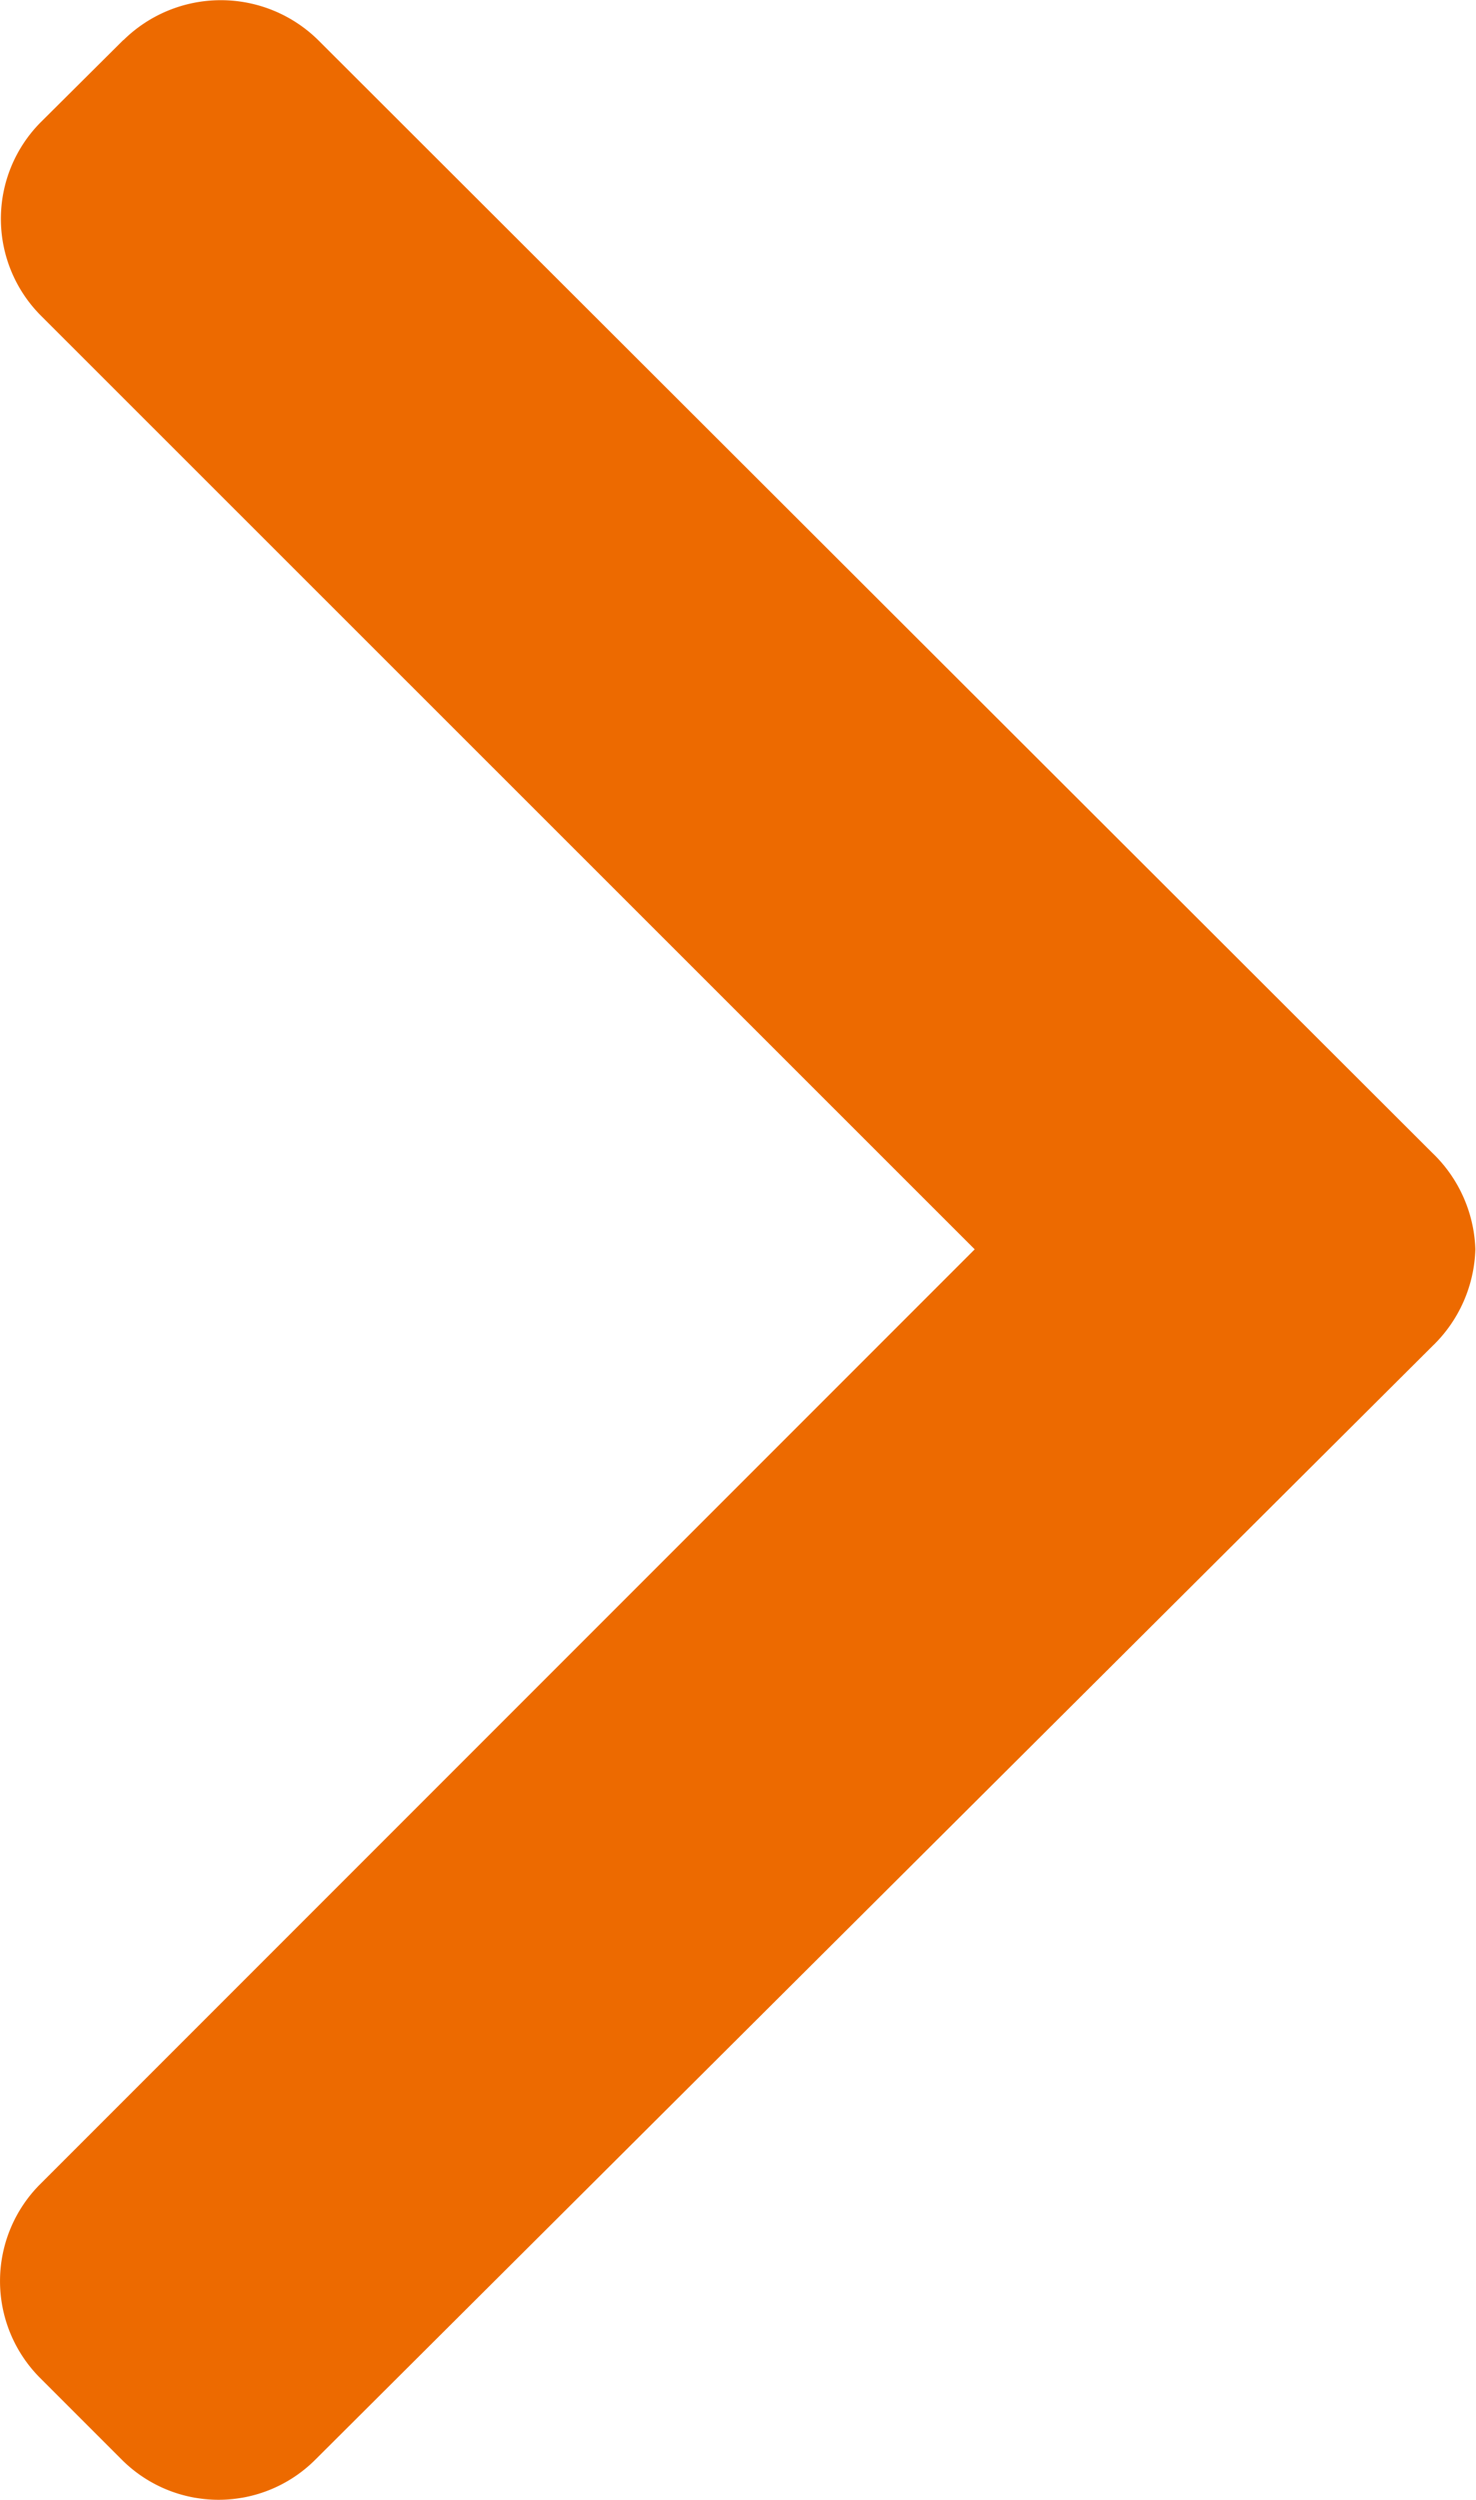 <svg xmlns="http://www.w3.org/2000/svg" width="6.831" height="11.565"><path d="M.571.185l-.382.38a.634.634 0 000 .895l4.322 4.32-4.326 4.326a.634.634 0 000 .895l.379.379a.633.633 0 00.895 0l5.169-5.151a.647.647 0 00.2-.449.646.646 0 00-.2-.447L1.472.185a.642.642 0 00-.9 0z" fill="#ed6a00"/></svg>